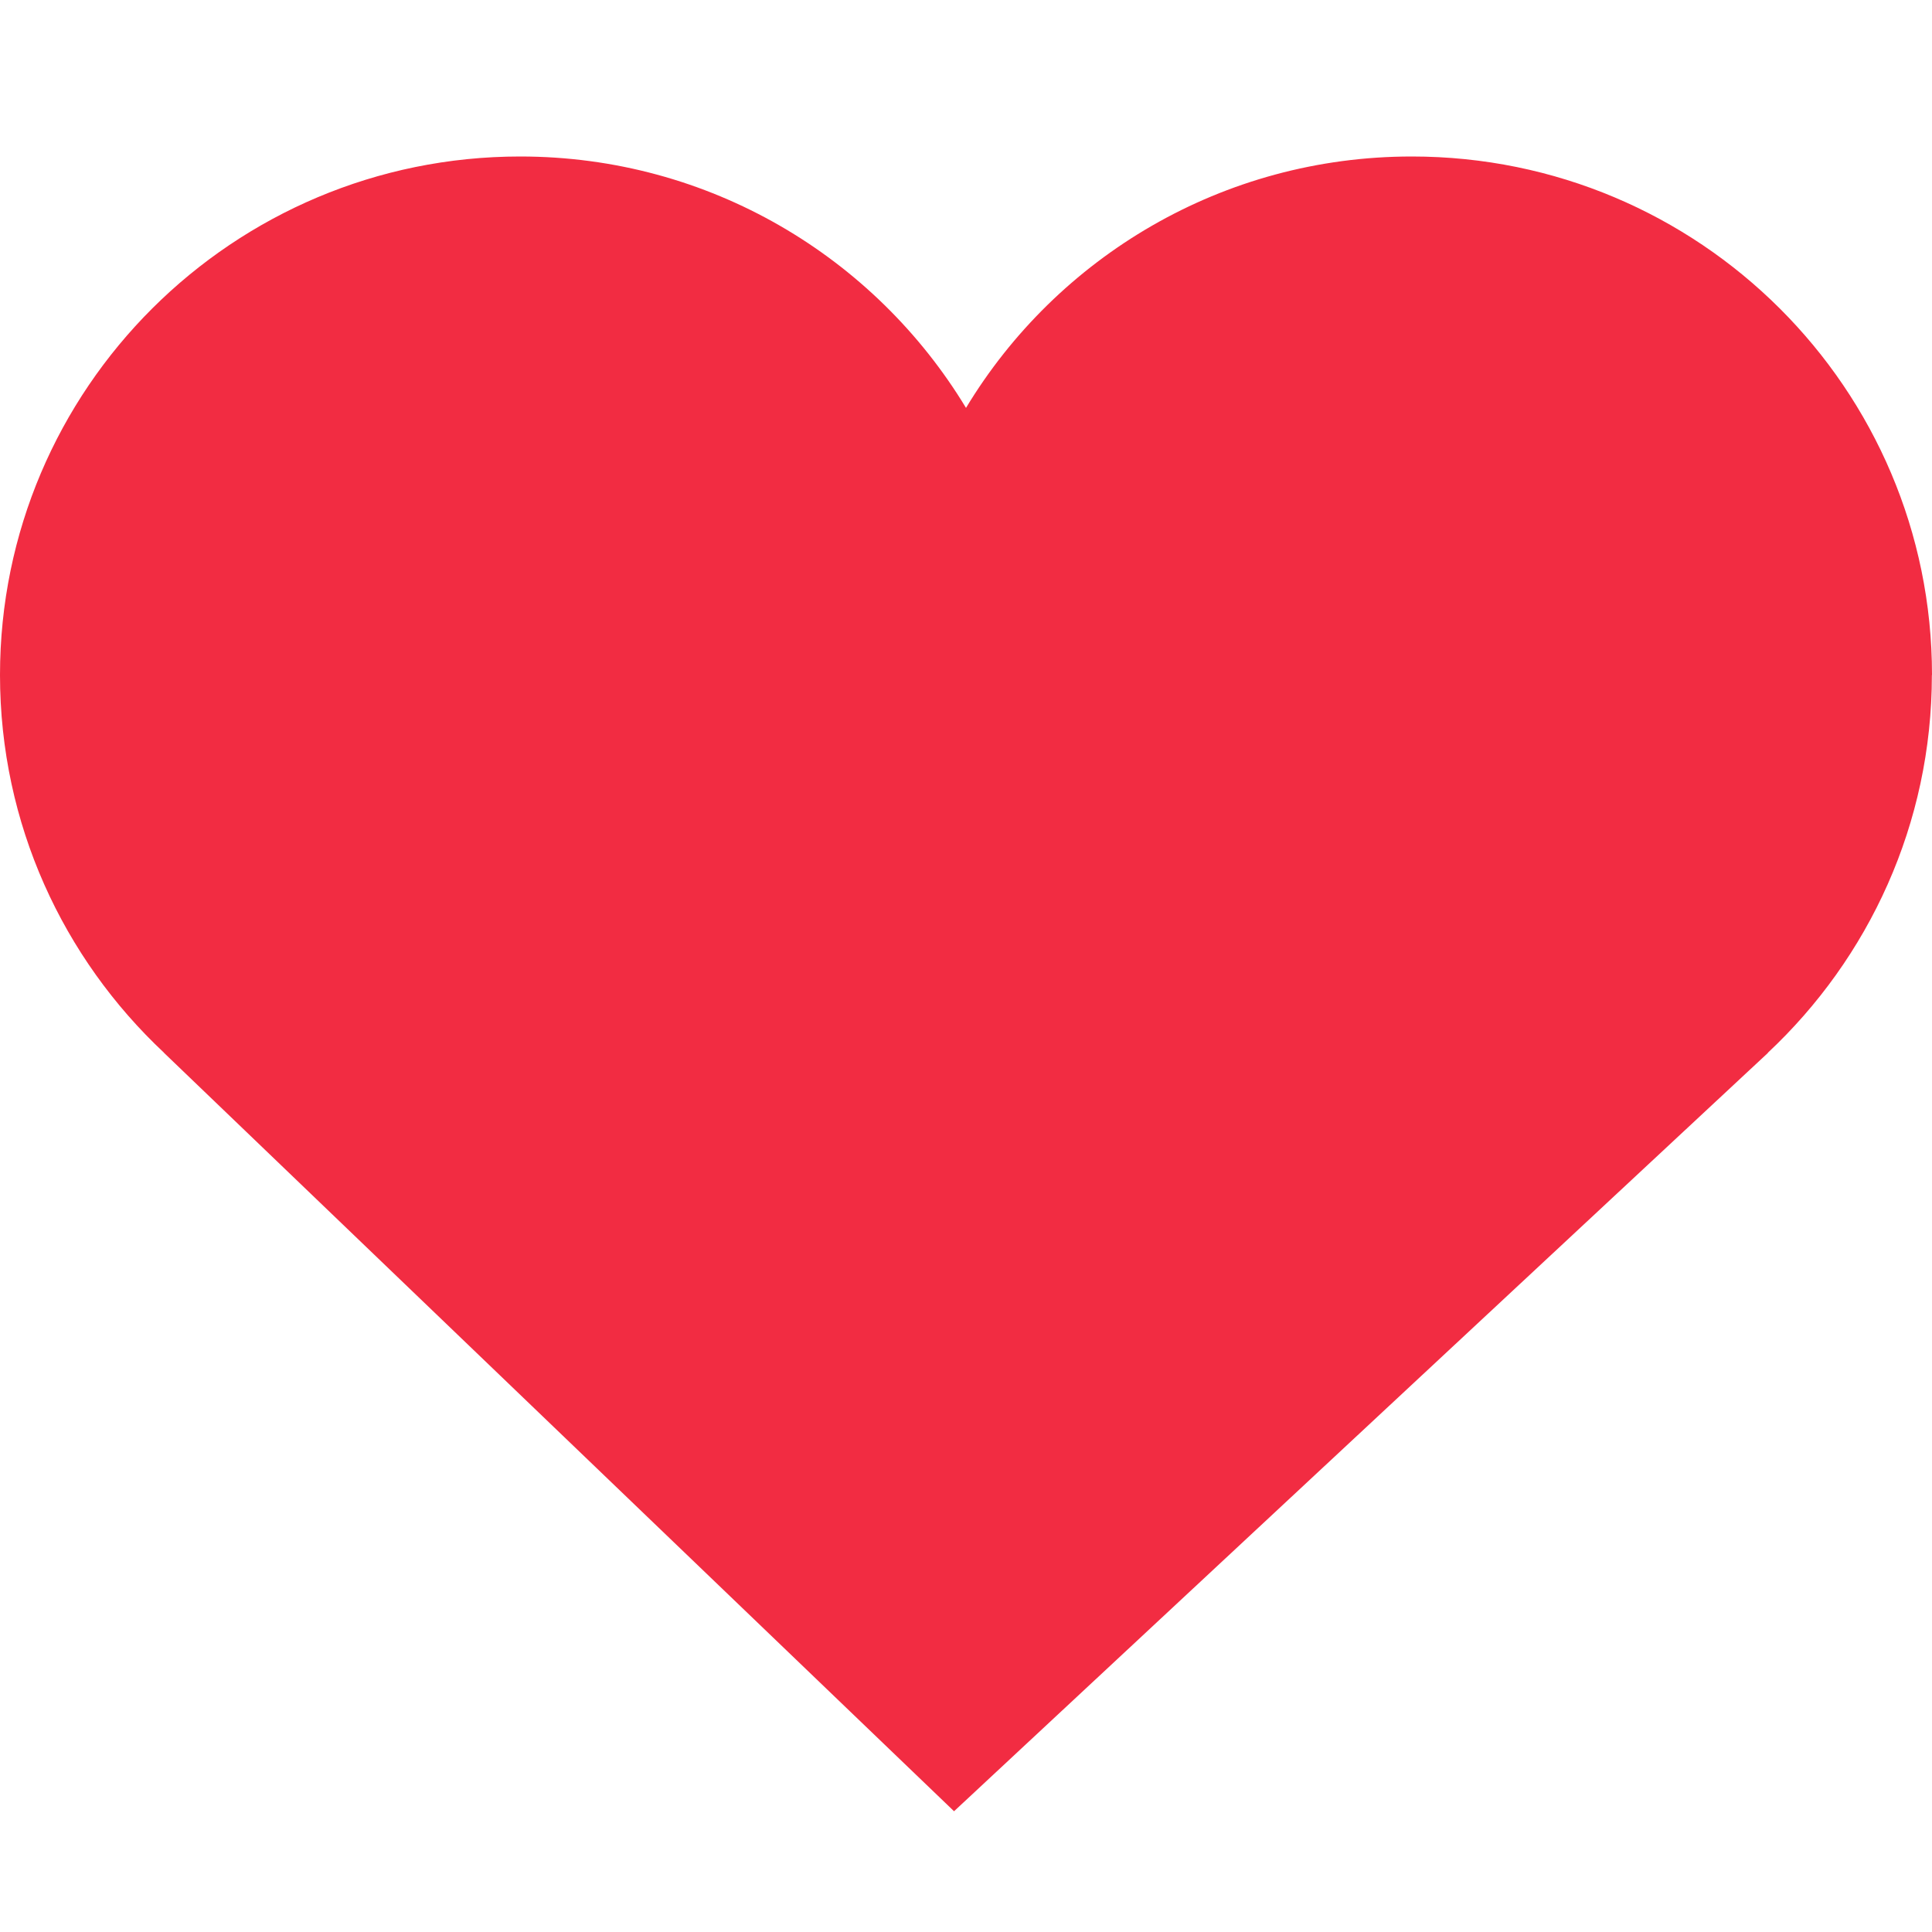 <svg width="16" height="16" version="1.1" xmlns="http://www.w3.org/2000/svg">
 <g transform="translate(-481,-681)">
  <path d="m497 686.59c0-2.371-1.928-4.294-4.308-4.294-1.567 0-2.939 0.834-3.692 2.082-0.754-1.247-2.125-2.082-3.692-2.082-2.379 0-4.308 1.922-4.308 4.294 0 1.234 0.523 2.346 1.359 3.129h-1e-3l6.543 6.281 6.741-6.281h-2e-3c0.836-0.783 1.359-1.895 1.359-3.129" style="fill:#f22c42"/>
 </g>
</svg>
